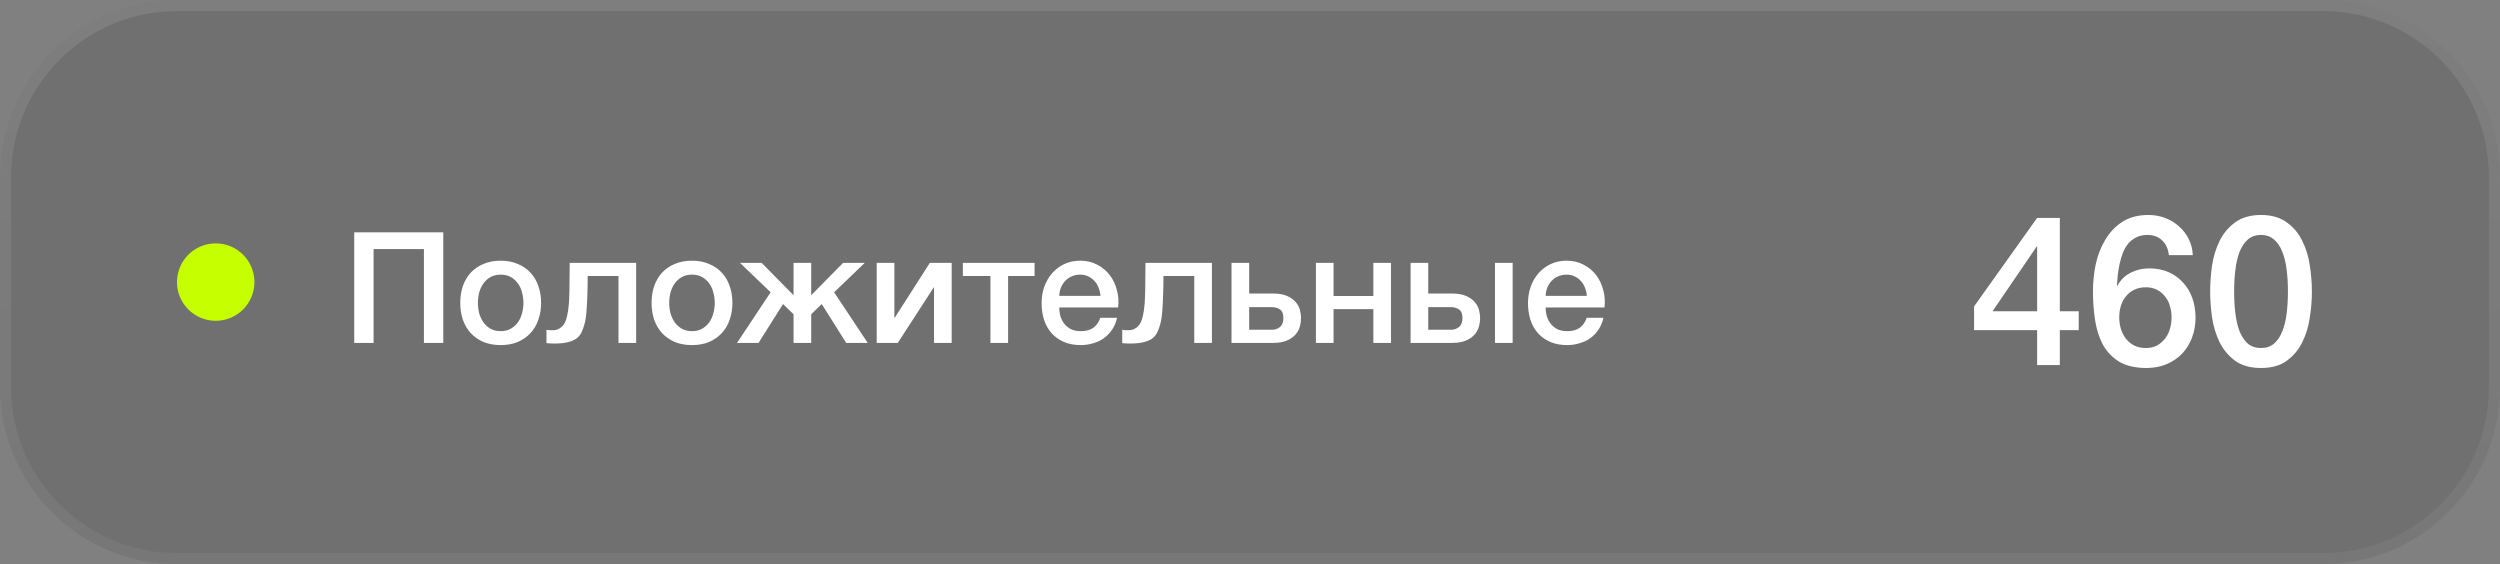 <?xml version="1.0" encoding="UTF-8"?> <svg xmlns="http://www.w3.org/2000/svg" width="226" height="51" viewBox="0 0 226 51" fill="none"><rect x="0" y="0" width="226" height="51" fill="#808080" stroke="none"/><path d="M0 16C0 7.163 7.163 0 16 0H210C218.837 0 226 7.163 226 16V35C226 43.837 218.837 51 210 51H16C7.163 51 0 43.837 0 35V16Z" fill="#363636" fill-opacity="0.2"></path><path d="M0.5 16C0.5 7.44 7.44 0.5 16 0.5H210C218.56 0.5 225.5 7.44 225.5 16V35C225.5 43.56 218.56 50.5 210 50.5H16C7.44 50.5 0.5 43.56 0.5 35V16Z" stroke="url(#paint0_linear_1_699)" stroke-opacity="0.1"></path><circle cx="19.5" cy="25.5" r="3.5" fill="#C6FF00"></circle><path d="M32.022 21.004H40.072V31H38.322V22.516H33.772V31H32.022V21.004ZM45.261 31.196C44.683 31.196 44.165 31.103 43.708 30.916C43.26 30.72 42.877 30.454 42.559 30.118C42.252 29.782 42.014 29.381 41.846 28.914C41.687 28.447 41.608 27.934 41.608 27.374C41.608 26.823 41.687 26.315 41.846 25.848C42.014 25.381 42.252 24.98 42.559 24.644C42.877 24.308 43.26 24.047 43.708 23.86C44.165 23.664 44.683 23.566 45.261 23.566C45.84 23.566 46.353 23.664 46.801 23.86C47.259 24.047 47.642 24.308 47.95 24.644C48.267 24.98 48.505 25.381 48.663 25.848C48.831 26.315 48.916 26.823 48.916 27.374C48.916 27.934 48.831 28.447 48.663 28.914C48.505 29.381 48.267 29.782 47.95 30.118C47.642 30.454 47.259 30.72 46.801 30.916C46.353 31.103 45.84 31.196 45.261 31.196ZM45.261 29.936C45.616 29.936 45.924 29.861 46.185 29.712C46.447 29.563 46.661 29.367 46.83 29.124C46.998 28.881 47.119 28.611 47.194 28.312C47.278 28.004 47.319 27.691 47.319 27.374C47.319 27.066 47.278 26.758 47.194 26.45C47.119 26.142 46.998 25.871 46.83 25.638C46.661 25.395 46.447 25.199 46.185 25.05C45.924 24.901 45.616 24.826 45.261 24.826C44.907 24.826 44.599 24.901 44.337 25.05C44.076 25.199 43.861 25.395 43.694 25.638C43.526 25.871 43.4 26.142 43.316 26.45C43.241 26.758 43.203 27.066 43.203 27.374C43.203 27.691 43.241 28.004 43.316 28.312C43.4 28.611 43.526 28.881 43.694 29.124C43.861 29.367 44.076 29.563 44.337 29.712C44.599 29.861 44.907 29.936 45.261 29.936ZM50.018 29.852C50.261 29.852 50.49 29.768 50.704 29.6C50.928 29.432 51.087 29.189 51.18 28.872C51.236 28.695 51.278 28.522 51.306 28.354C51.344 28.177 51.372 27.99 51.39 27.794C51.418 27.598 51.437 27.379 51.446 27.136C51.456 26.893 51.465 26.613 51.474 26.296C51.484 25.979 51.488 25.619 51.488 25.218C51.498 24.807 51.502 24.322 51.502 23.762H57.508V31H55.912V24.952H53.126C53.126 25.559 53.117 26.095 53.098 26.562C53.089 27.019 53.07 27.425 53.042 27.78C53.024 28.135 52.996 28.447 52.958 28.718C52.921 28.979 52.87 29.213 52.804 29.418C52.739 29.651 52.655 29.871 52.552 30.076C52.459 30.272 52.314 30.445 52.118 30.594C51.932 30.734 51.675 30.846 51.348 30.93C51.031 31.014 50.611 31.056 50.088 31.056C49.939 31.056 49.813 31.051 49.71 31.042C49.608 31.042 49.505 31.033 49.402 31.014V29.81C49.505 29.829 49.594 29.843 49.668 29.852C49.752 29.852 49.869 29.852 50.018 29.852ZM62.556 31.196C61.978 31.196 61.46 31.103 61.002 30.916C60.554 30.72 60.172 30.454 59.854 30.118C59.546 29.782 59.308 29.381 59.14 28.914C58.982 28.447 58.902 27.934 58.902 27.374C58.902 26.823 58.982 26.315 59.14 25.848C59.308 25.381 59.546 24.98 59.854 24.644C60.172 24.308 60.554 24.047 61.002 23.86C61.46 23.664 61.978 23.566 62.556 23.566C63.135 23.566 63.648 23.664 64.096 23.86C64.554 24.047 64.936 24.308 65.244 24.644C65.562 24.98 65.8 25.381 65.958 25.848C66.126 26.315 66.21 26.823 66.21 27.374C66.21 27.934 66.126 28.447 65.958 28.914C65.8 29.381 65.562 29.782 65.244 30.118C64.936 30.454 64.554 30.72 64.096 30.916C63.648 31.103 63.135 31.196 62.556 31.196ZM62.556 29.936C62.911 29.936 63.219 29.861 63.48 29.712C63.742 29.563 63.956 29.367 64.124 29.124C64.292 28.881 64.414 28.611 64.488 28.312C64.572 28.004 64.614 27.691 64.614 27.374C64.614 27.066 64.572 26.758 64.488 26.45C64.414 26.142 64.292 25.871 64.124 25.638C63.956 25.395 63.742 25.199 63.48 25.05C63.219 24.901 62.911 24.826 62.556 24.826C62.202 24.826 61.894 24.901 61.632 25.05C61.371 25.199 61.156 25.395 60.988 25.638C60.82 25.871 60.694 26.142 60.61 26.45C60.536 26.758 60.498 27.066 60.498 27.374C60.498 27.691 60.536 28.004 60.61 28.312C60.694 28.611 60.82 28.881 60.988 29.124C61.156 29.367 61.371 29.563 61.632 29.712C61.894 29.861 62.202 29.936 62.556 29.936ZM71.737 28.41L70.785 27.486L68.573 31H66.627L69.665 26.422L66.893 23.762H68.853L71.737 26.688V23.762H73.333V26.688L76.217 23.762H78.177L75.405 26.422L78.443 31H76.497L74.285 27.486L73.333 28.41V31H71.737V28.41ZM79.255 23.762H80.851V28.732H80.879L84.057 23.762H86.031V31H84.435V25.988H84.407L81.159 31H79.255V23.762ZM93.526 24.952H91.132V31H89.536V24.952H87.044V23.762H93.526V24.952ZM99.482 26.744C99.463 26.492 99.407 26.249 99.314 26.016C99.23 25.783 99.109 25.582 98.95 25.414C98.8 25.237 98.614 25.097 98.39 24.994C98.175 24.882 97.933 24.826 97.662 24.826C97.382 24.826 97.125 24.877 96.892 24.98C96.668 25.073 96.472 25.209 96.304 25.386C96.145 25.554 96.014 25.755 95.912 25.988C95.819 26.221 95.767 26.473 95.758 26.744H99.482ZM95.758 27.794C95.758 28.074 95.795 28.345 95.87 28.606C95.954 28.867 96.075 29.096 96.234 29.292C96.392 29.488 96.593 29.647 96.836 29.768C97.079 29.88 97.368 29.936 97.704 29.936C98.171 29.936 98.544 29.838 98.824 29.642C99.113 29.437 99.328 29.133 99.468 28.732H100.98C100.896 29.124 100.751 29.474 100.546 29.782C100.341 30.09 100.093 30.351 99.804 30.566C99.514 30.771 99.188 30.925 98.824 31.028C98.469 31.14 98.096 31.196 97.704 31.196C97.135 31.196 96.63 31.103 96.192 30.916C95.753 30.729 95.38 30.468 95.072 30.132C94.773 29.796 94.544 29.395 94.386 28.928C94.237 28.461 94.162 27.948 94.162 27.388C94.162 26.875 94.241 26.389 94.4 25.932C94.568 25.465 94.801 25.059 95.1 24.714C95.408 24.359 95.776 24.079 96.206 23.874C96.635 23.669 97.121 23.566 97.662 23.566C98.231 23.566 98.74 23.687 99.188 23.93C99.645 24.163 100.023 24.476 100.322 24.868C100.621 25.26 100.835 25.713 100.966 26.226C101.106 26.73 101.143 27.253 101.078 27.794H95.758ZM102.067 29.852C102.31 29.852 102.539 29.768 102.753 29.6C102.977 29.432 103.136 29.189 103.229 28.872C103.285 28.695 103.327 28.522 103.355 28.354C103.393 28.177 103.421 27.99 103.439 27.794C103.467 27.598 103.486 27.379 103.495 27.136C103.505 26.893 103.514 26.613 103.523 26.296C103.533 25.979 103.537 25.619 103.537 25.218C103.547 24.807 103.551 24.322 103.551 23.762H109.557V31H107.961V24.952H105.175C105.175 25.559 105.166 26.095 105.147 26.562C105.138 27.019 105.119 27.425 105.091 27.78C105.073 28.135 105.045 28.447 105.007 28.718C104.97 28.979 104.919 29.213 104.853 29.418C104.788 29.651 104.704 29.871 104.601 30.076C104.508 30.272 104.363 30.445 104.167 30.594C103.981 30.734 103.724 30.846 103.397 30.93C103.08 31.014 102.66 31.056 102.137 31.056C101.988 31.056 101.862 31.051 101.759 31.042C101.657 31.042 101.554 31.033 101.451 31.014V29.81C101.554 29.829 101.643 29.843 101.717 29.852C101.801 29.852 101.918 29.852 102.067 29.852ZM112.925 29.81H114.983C115.263 29.81 115.506 29.726 115.711 29.558C115.917 29.39 116.019 29.119 116.019 28.746C116.019 28.373 115.917 28.116 115.711 27.976C115.506 27.836 115.263 27.766 114.983 27.766H112.925V29.81ZM111.329 23.762H112.925V26.534H115.053C115.595 26.534 116.029 26.609 116.355 26.758C116.691 26.907 116.953 27.094 117.139 27.318C117.326 27.533 117.452 27.771 117.517 28.032C117.583 28.293 117.615 28.536 117.615 28.76C117.615 28.984 117.583 29.227 117.517 29.488C117.452 29.749 117.326 29.992 117.139 30.216C116.953 30.44 116.691 30.627 116.355 30.776C116.029 30.925 115.595 31 115.053 31H111.329V23.762ZM118.958 23.762H120.554V26.758H124.152V23.762H125.748V31H124.152V27.948H120.554V31H118.958V23.762ZM129.113 29.81H131.171C131.451 29.81 131.693 29.726 131.899 29.558C132.104 29.39 132.207 29.119 132.207 28.746C132.207 28.373 132.104 28.116 131.899 27.976C131.693 27.836 131.451 27.766 131.171 27.766H129.113V29.81ZM127.517 23.762H129.113V26.534H131.241C131.782 26.534 132.216 26.609 132.543 26.758C132.879 26.907 133.14 27.094 133.327 27.318C133.513 27.533 133.639 27.771 133.705 28.032C133.77 28.293 133.803 28.536 133.803 28.76C133.803 28.984 133.77 29.227 133.705 29.488C133.639 29.749 133.513 29.992 133.327 30.216C133.14 30.44 132.879 30.627 132.543 30.776C132.216 30.925 131.782 31 131.241 31H127.517V23.762ZM135.147 31V23.762H136.743V31H135.147ZM143.451 26.744C143.432 26.492 143.376 26.249 143.283 26.016C143.199 25.783 143.077 25.582 142.919 25.414C142.769 25.237 142.583 25.097 142.359 24.994C142.144 24.882 141.901 24.826 141.631 24.826C141.351 24.826 141.094 24.877 140.861 24.98C140.637 25.073 140.441 25.209 140.273 25.386C140.114 25.554 139.983 25.755 139.881 25.988C139.787 26.221 139.736 26.473 139.727 26.744H143.451ZM139.727 27.794C139.727 28.074 139.764 28.345 139.839 28.606C139.923 28.867 140.044 29.096 140.203 29.292C140.361 29.488 140.562 29.647 140.805 29.768C141.047 29.88 141.337 29.936 141.673 29.936C142.139 29.936 142.513 29.838 142.793 29.642C143.082 29.437 143.297 29.133 143.437 28.732H144.949C144.865 29.124 144.72 29.474 144.515 29.782C144.309 30.09 144.062 30.351 143.773 30.566C143.483 30.771 143.157 30.925 142.793 31.028C142.438 31.14 142.065 31.196 141.673 31.196C141.103 31.196 140.599 31.103 140.161 30.916C139.722 30.729 139.349 30.468 139.041 30.132C138.742 29.796 138.513 29.395 138.355 28.928C138.205 28.461 138.131 27.948 138.131 27.388C138.131 26.875 138.21 26.389 138.369 25.932C138.537 25.465 138.77 25.059 139.069 24.714C139.377 24.359 139.745 24.079 140.175 23.874C140.604 23.669 141.089 23.566 141.631 23.566C142.2 23.566 142.709 23.687 143.157 23.93C143.614 24.163 143.992 24.476 144.291 24.868C144.589 25.26 144.804 25.713 144.935 26.226C145.075 26.73 145.112 27.253 145.047 27.794H139.727Z" fill="white"></path><path d="M180.128 28.136H184.156V22.284H184.118L180.128 28.136ZM187.918 29.846H186.208V33H184.156V29.846H178.456V27.699L184.156 19.7H186.208V28.136H187.918V29.846ZM196.063 23.063C196.012 22.518 195.816 22.081 195.474 21.752C195.144 21.41 194.695 21.239 194.125 21.239C193.732 21.239 193.39 21.315 193.099 21.467C192.82 21.606 192.579 21.796 192.377 22.037C192.187 22.278 192.028 22.556 191.902 22.873C191.788 23.177 191.693 23.5 191.617 23.842C191.541 24.184 191.484 24.526 191.446 24.868C191.42 25.197 191.395 25.508 191.37 25.799L191.408 25.837C191.699 25.305 192.098 24.912 192.605 24.659C193.124 24.393 193.681 24.26 194.277 24.26C194.935 24.26 195.524 24.374 196.044 24.602C196.563 24.83 197 25.147 197.355 25.552C197.722 25.945 198.001 26.413 198.191 26.958C198.381 27.503 198.476 28.092 198.476 28.725C198.476 29.371 198.368 29.973 198.153 30.53C197.95 31.075 197.652 31.556 197.26 31.974C196.867 32.379 196.398 32.696 195.854 32.924C195.309 33.152 194.707 33.266 194.049 33.266C193.073 33.266 192.269 33.089 191.636 32.734C191.015 32.367 190.521 31.873 190.154 31.252C189.799 30.619 189.552 29.884 189.413 29.048C189.273 28.199 189.204 27.287 189.204 26.312C189.204 25.514 189.286 24.71 189.451 23.899C189.628 23.088 189.913 22.354 190.306 21.695C190.698 21.024 191.211 20.479 191.845 20.061C192.491 19.643 193.282 19.434 194.22 19.434C194.752 19.434 195.252 19.523 195.721 19.7C196.189 19.877 196.601 20.124 196.956 20.441C197.323 20.758 197.621 21.138 197.849 21.581C198.077 22.024 198.203 22.518 198.229 23.063H196.063ZM193.973 31.461C194.365 31.461 194.707 31.385 194.999 31.233C195.29 31.068 195.531 30.859 195.721 30.606C195.923 30.353 196.069 30.061 196.158 29.732C196.259 29.39 196.31 29.042 196.31 28.687C196.31 28.332 196.259 27.99 196.158 27.661C196.069 27.332 195.923 27.047 195.721 26.806C195.531 26.553 195.29 26.35 194.999 26.198C194.707 26.046 194.365 25.97 193.973 25.97C193.58 25.97 193.232 26.046 192.928 26.198C192.636 26.337 192.389 26.534 192.187 26.787C191.984 27.028 191.832 27.313 191.731 27.642C191.629 27.971 191.579 28.32 191.579 28.687C191.579 29.054 191.629 29.403 191.731 29.732C191.832 30.061 191.984 30.359 192.187 30.625C192.389 30.878 192.636 31.081 192.928 31.233C193.232 31.385 193.58 31.461 193.973 31.461ZM204.397 19.434C205.347 19.434 206.12 19.656 206.715 20.099C207.323 20.53 207.792 21.087 208.121 21.771C208.463 22.442 208.691 23.183 208.805 23.994C208.932 24.805 208.995 25.59 208.995 26.35C208.995 27.11 208.932 27.895 208.805 28.706C208.691 29.517 208.463 30.264 208.121 30.948C207.792 31.619 207.323 32.177 206.715 32.62C206.12 33.051 205.347 33.266 204.397 33.266C203.447 33.266 202.668 33.051 202.06 32.62C201.465 32.177 200.996 31.619 200.654 30.948C200.325 30.264 200.097 29.517 199.97 28.706C199.856 27.895 199.799 27.11 199.799 26.35C199.799 25.59 199.856 24.805 199.97 23.994C200.097 23.183 200.325 22.442 200.654 21.771C200.996 21.087 201.465 20.53 202.06 20.099C202.668 19.656 203.447 19.434 204.397 19.434ZM204.397 31.461C204.866 31.461 205.259 31.328 205.575 31.062C205.892 30.783 206.139 30.416 206.316 29.96C206.506 29.491 206.639 28.947 206.715 28.326C206.791 27.705 206.829 27.047 206.829 26.35C206.829 25.653 206.791 25.001 206.715 24.393C206.639 23.772 206.506 23.228 206.316 22.759C206.139 22.29 205.892 21.923 205.575 21.657C205.259 21.378 204.866 21.239 204.397 21.239C203.916 21.239 203.517 21.378 203.2 21.657C202.896 21.923 202.649 22.29 202.459 22.759C202.282 23.228 202.155 23.772 202.079 24.393C202.003 25.001 201.965 25.653 201.965 26.35C201.965 27.047 202.003 27.705 202.079 28.326C202.155 28.947 202.282 29.491 202.459 29.96C202.649 30.416 202.896 30.783 203.2 31.062C203.517 31.328 203.916 31.461 204.397 31.461Z" fill="white"></path><defs><linearGradient id="paint0_linear_1_699" x1="113" y1="0" x2="113" y2="51" gradientUnits="userSpaceOnUse"><stop stop-color="white"></stop><stop offset="1" stop-color="white" stop-opacity="0.5"></stop></linearGradient></defs></svg> 
